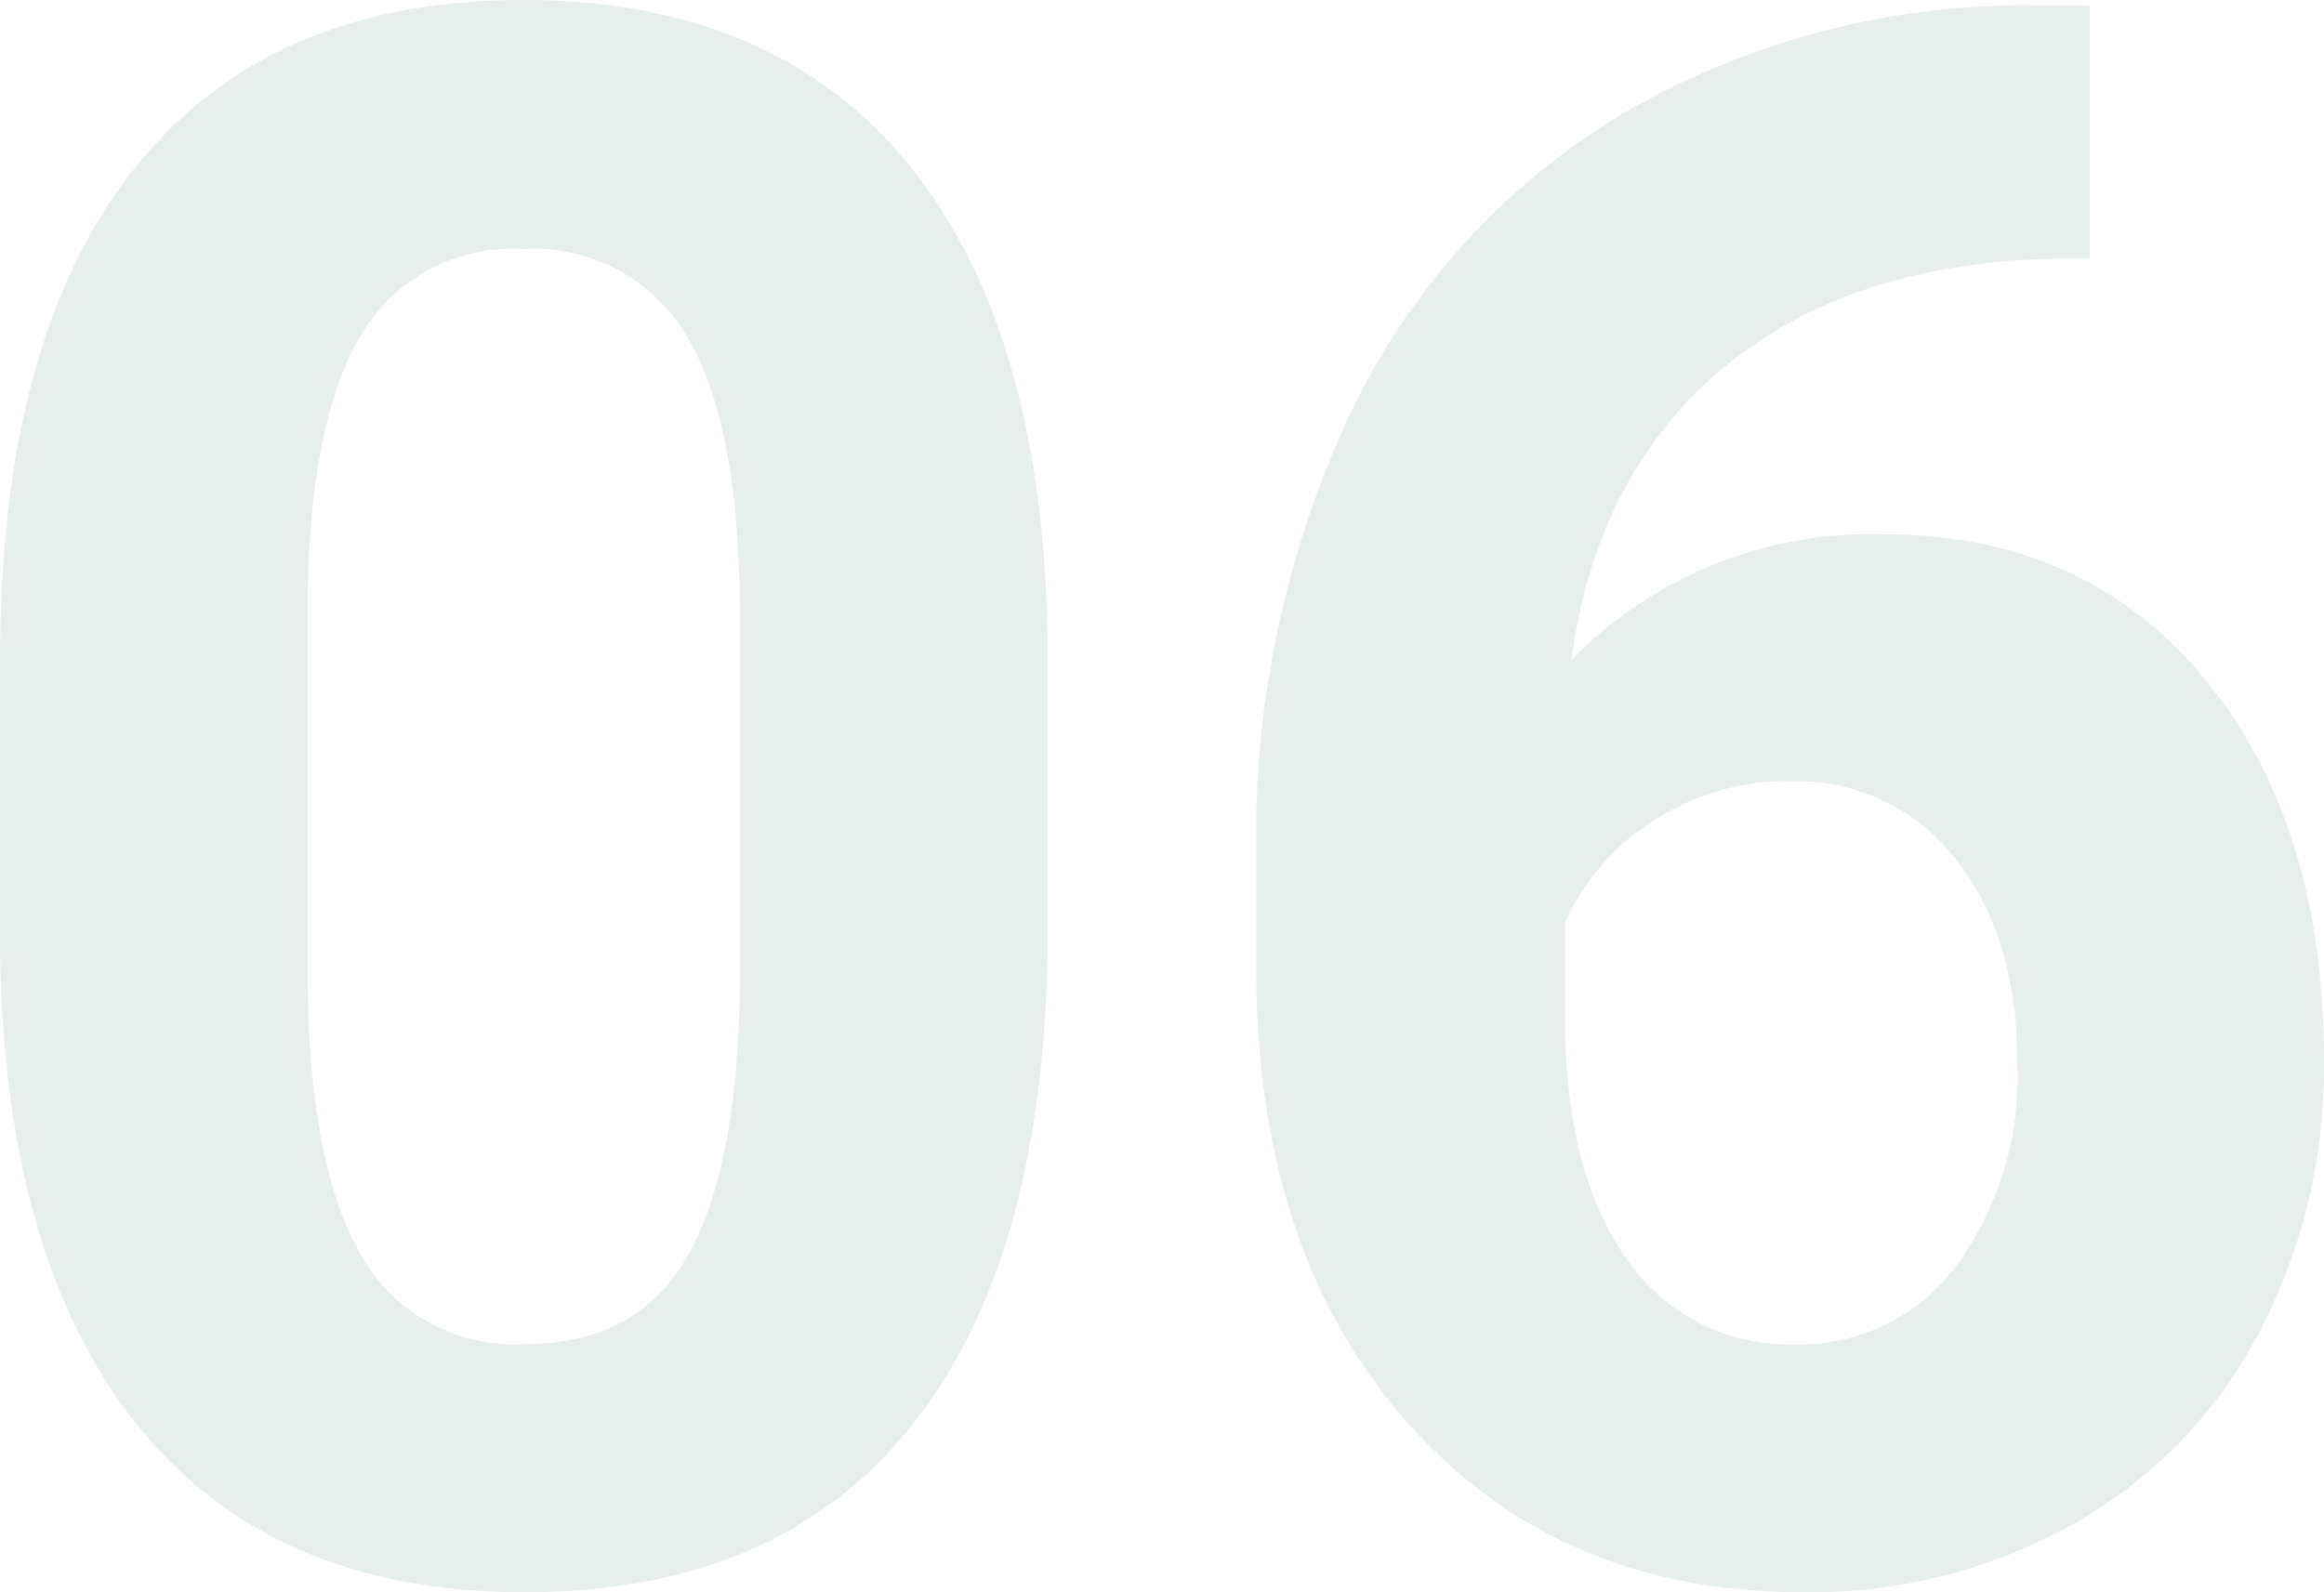 <svg xmlns="http://www.w3.org/2000/svg" width="109.79" height="75.238" viewBox="0 0 109.79 75.238">
  <path id="Path_52642" data-name="Path 52642" d="M-63.922-30.276q0,15.188-6.287,23.235T-88.616,1.006q-11.97,0-18.307-7.9t-6.488-22.632V-43q0-15.339,6.362-23.286t18.332-7.946q11.97,0,18.307,7.871t6.488,22.607ZM-78.457-45.062q0-9.1-2.49-13.252a8.415,8.415,0,0,0-7.77-4.149,8.266,8.266,0,0,0-7.569,3.948q-2.439,3.948-2.59,12.347v17.8q0,8.952,2.439,13.3a8.3,8.3,0,0,0,7.821,4.35q5.331,0,7.695-4.174t2.464-12.774Zm63.771-28.918v11.97h-1.408q-9.857.151-15.867,5.13t-7.217,13.831a19.8,19.8,0,0,1,14.736-5.935q9.556,0,15.188,6.84t5.633,18A26.97,26.97,0,0,1-6.714-11.215a22.182,22.182,0,0,1-8.751,9,25.423,25.423,0,0,1-12.8,3.219q-11.567,0-18.684-8.047t-7.116-21.475v-5.23a47.007,47.007,0,0,1,4.5-21.048A33.005,33.005,0,0,1-36.638-68.927,37.875,37.875,0,0,1-17.1-73.981ZM-28.868-37.317a11.6,11.6,0,0,0-6.387,1.836,11.054,11.054,0,0,0-4.225,4.853V-26.2q0,7.292,2.867,11.391a9.258,9.258,0,0,0,8.047,4.1A9.156,9.156,0,0,0-21-14.409a15.1,15.1,0,0,0,2.892-9.581q0-5.985-2.917-9.656A9.5,9.5,0,0,0-28.868-37.317Z" transform="translate(113.411 74.232)" fill="#0c502b" opacity="0.095"/>
</svg>
